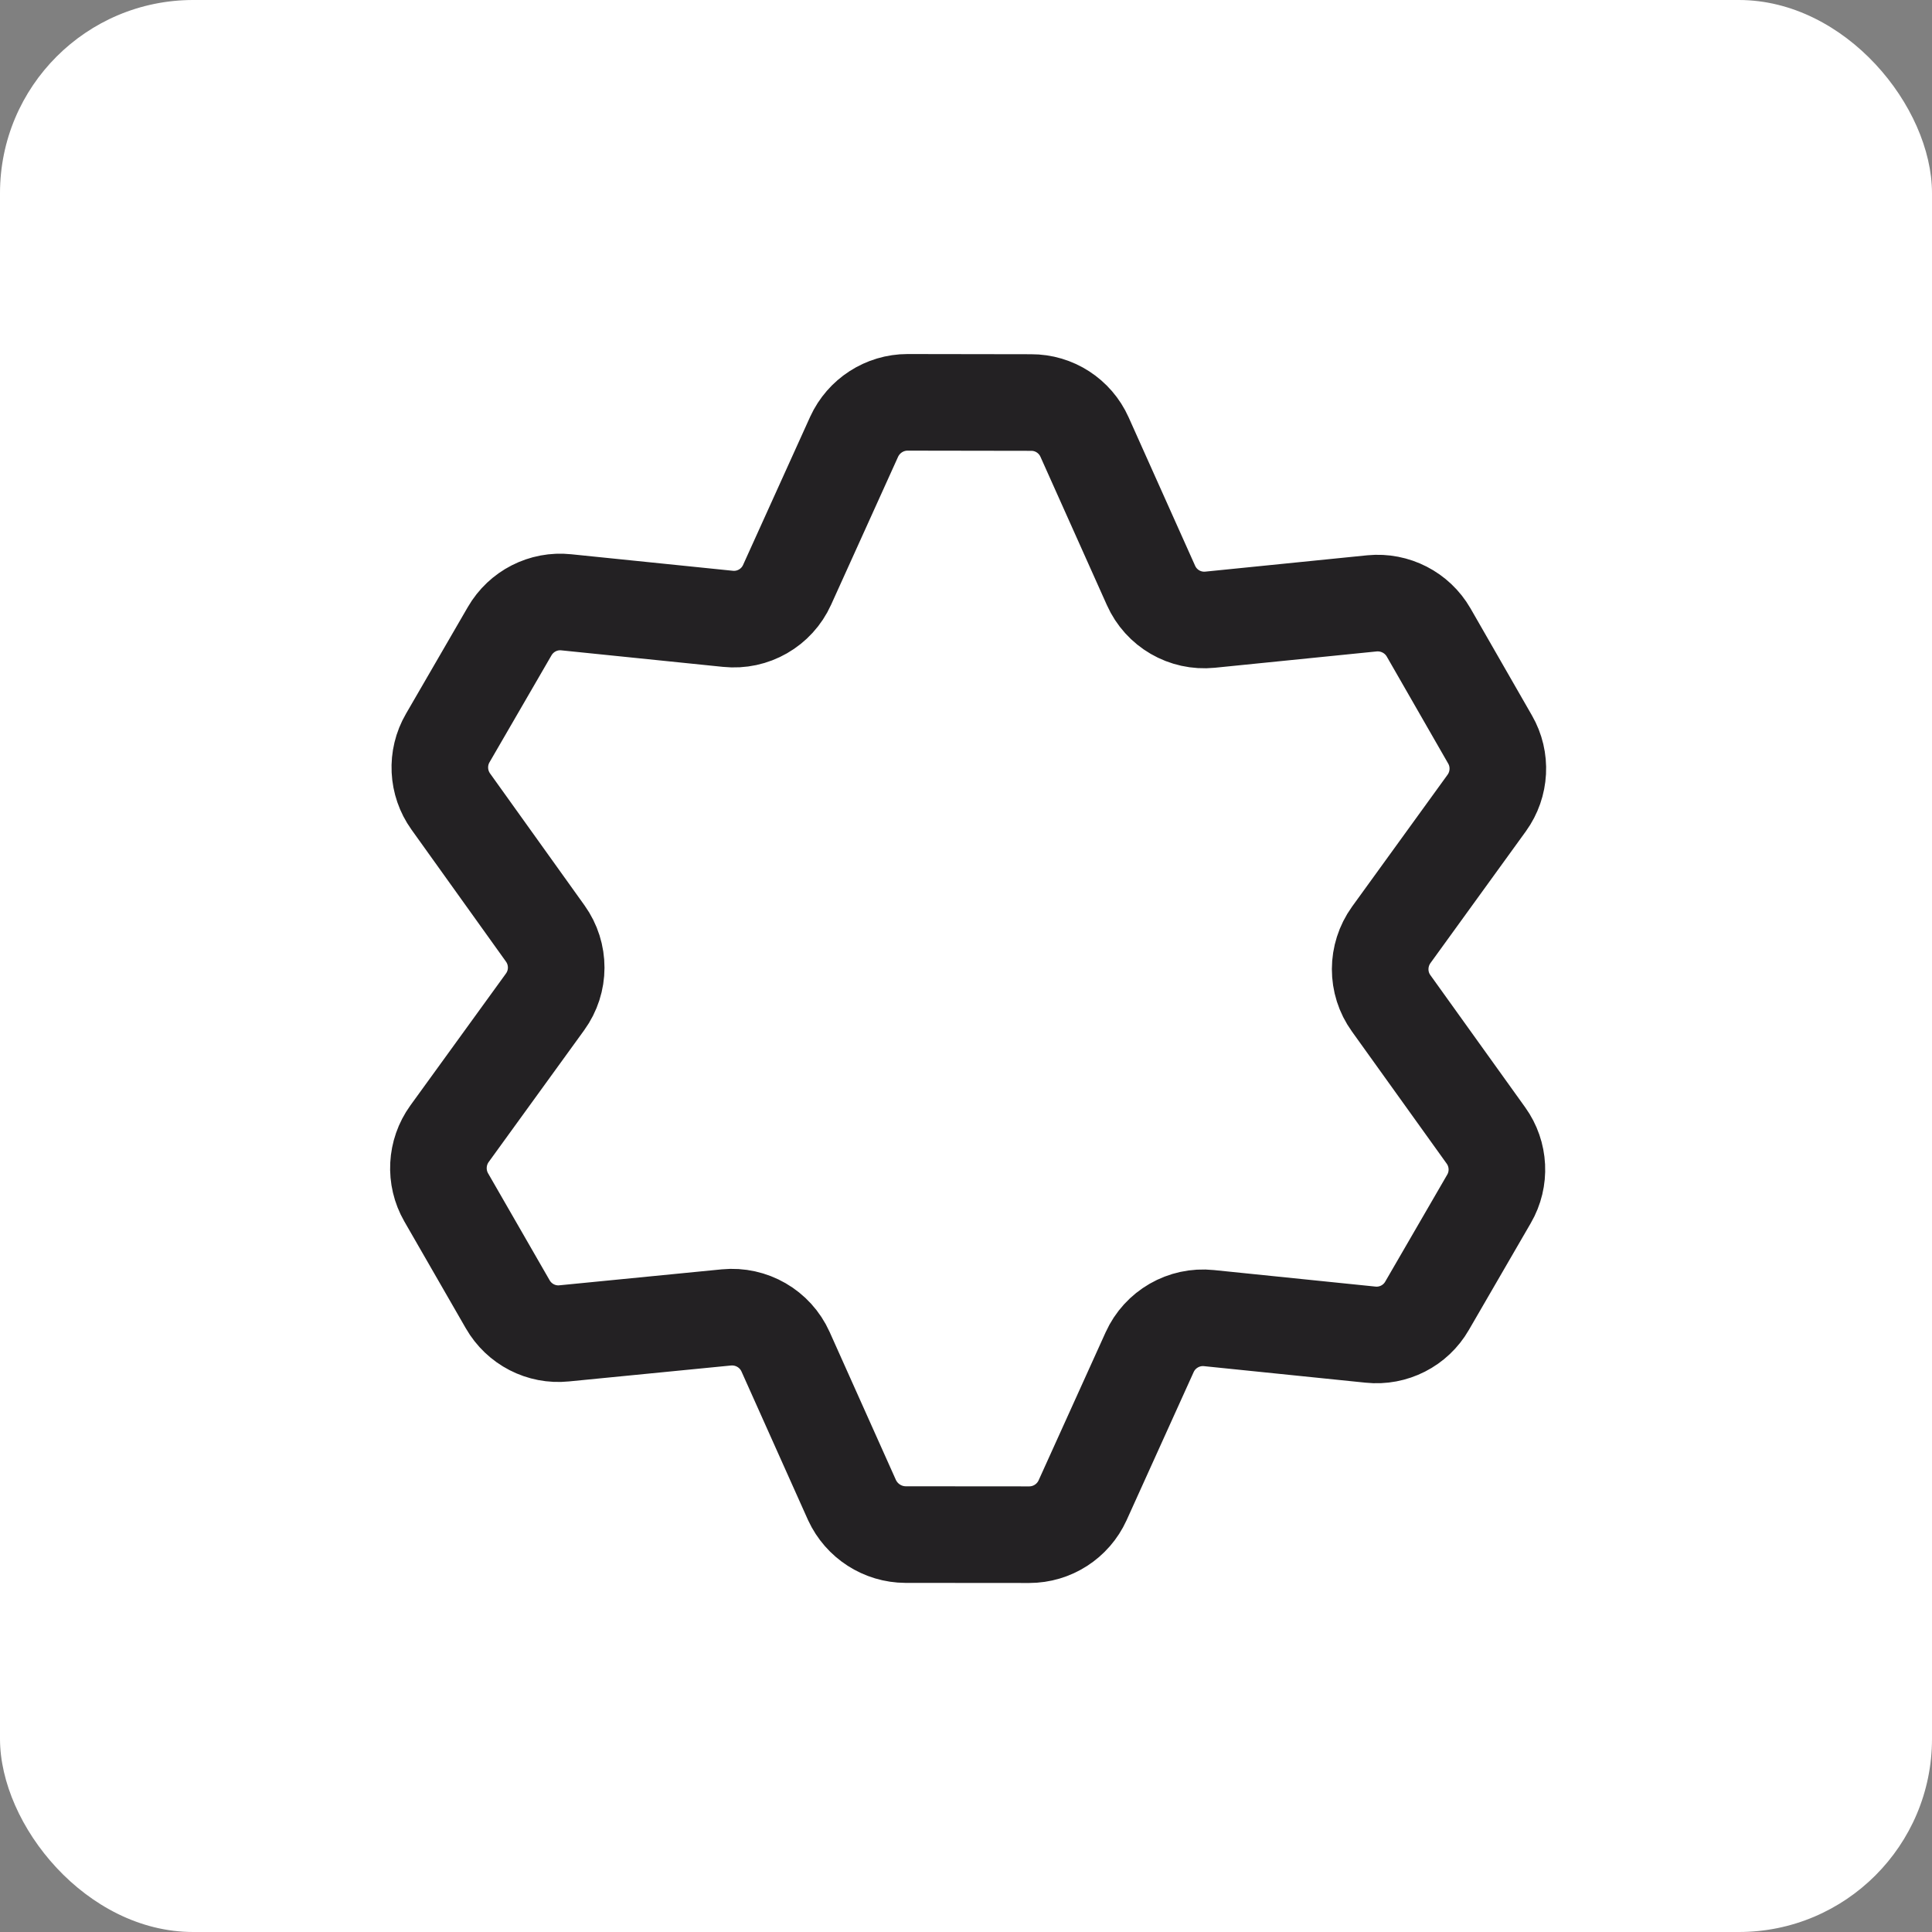 <svg width="20" height="20" viewBox="0 0 20 20" fill="none" xmlns="http://www.w3.org/2000/svg">
<rect x="0" y="0" width="20" height="20" fill="#808080" stroke="none"/>
<rect width="20" height="20" rx="2" fill="white"/>
<path d="M9.375 15.886L10.654 15.887C10.892 15.887 11.108 15.748 11.207 15.531L11.901 13.998C12.008 13.761 12.256 13.618 12.515 13.645L14.187 13.816C14.424 13.841 14.654 13.724 14.773 13.517L15.414 12.411C15.534 12.205 15.521 11.947 15.382 11.754L14.401 10.386C14.249 10.175 14.25 9.89 14.402 9.678L15.391 8.312C15.53 8.119 15.544 7.861 15.425 7.655L14.789 6.547C14.67 6.341 14.441 6.223 14.203 6.246L12.527 6.415C12.267 6.441 12.021 6.298 11.915 6.06L11.227 4.524C11.129 4.306 10.913 4.166 10.674 4.167L9.395 4.165C9.157 4.165 8.941 4.305 8.842 4.521L8.148 6.054C8.041 6.291 7.794 6.433 7.535 6.406L5.862 6.235C5.625 6.21 5.396 6.327 5.276 6.534L4.635 7.64C4.515 7.846 4.528 8.104 4.666 8.297L5.644 9.663C5.796 9.875 5.796 10.16 5.642 10.372L4.653 11.737C4.514 11.93 4.5 12.188 4.619 12.395L5.256 13.502C5.375 13.709 5.603 13.827 5.84 13.803L7.519 13.638C7.778 13.613 8.025 13.755 8.132 13.993L8.82 15.529C8.92 15.745 9.136 15.885 9.375 15.886Z" stroke="#232123" stroke-linecap="round" stroke-linejoin="round"/>
</svg>
